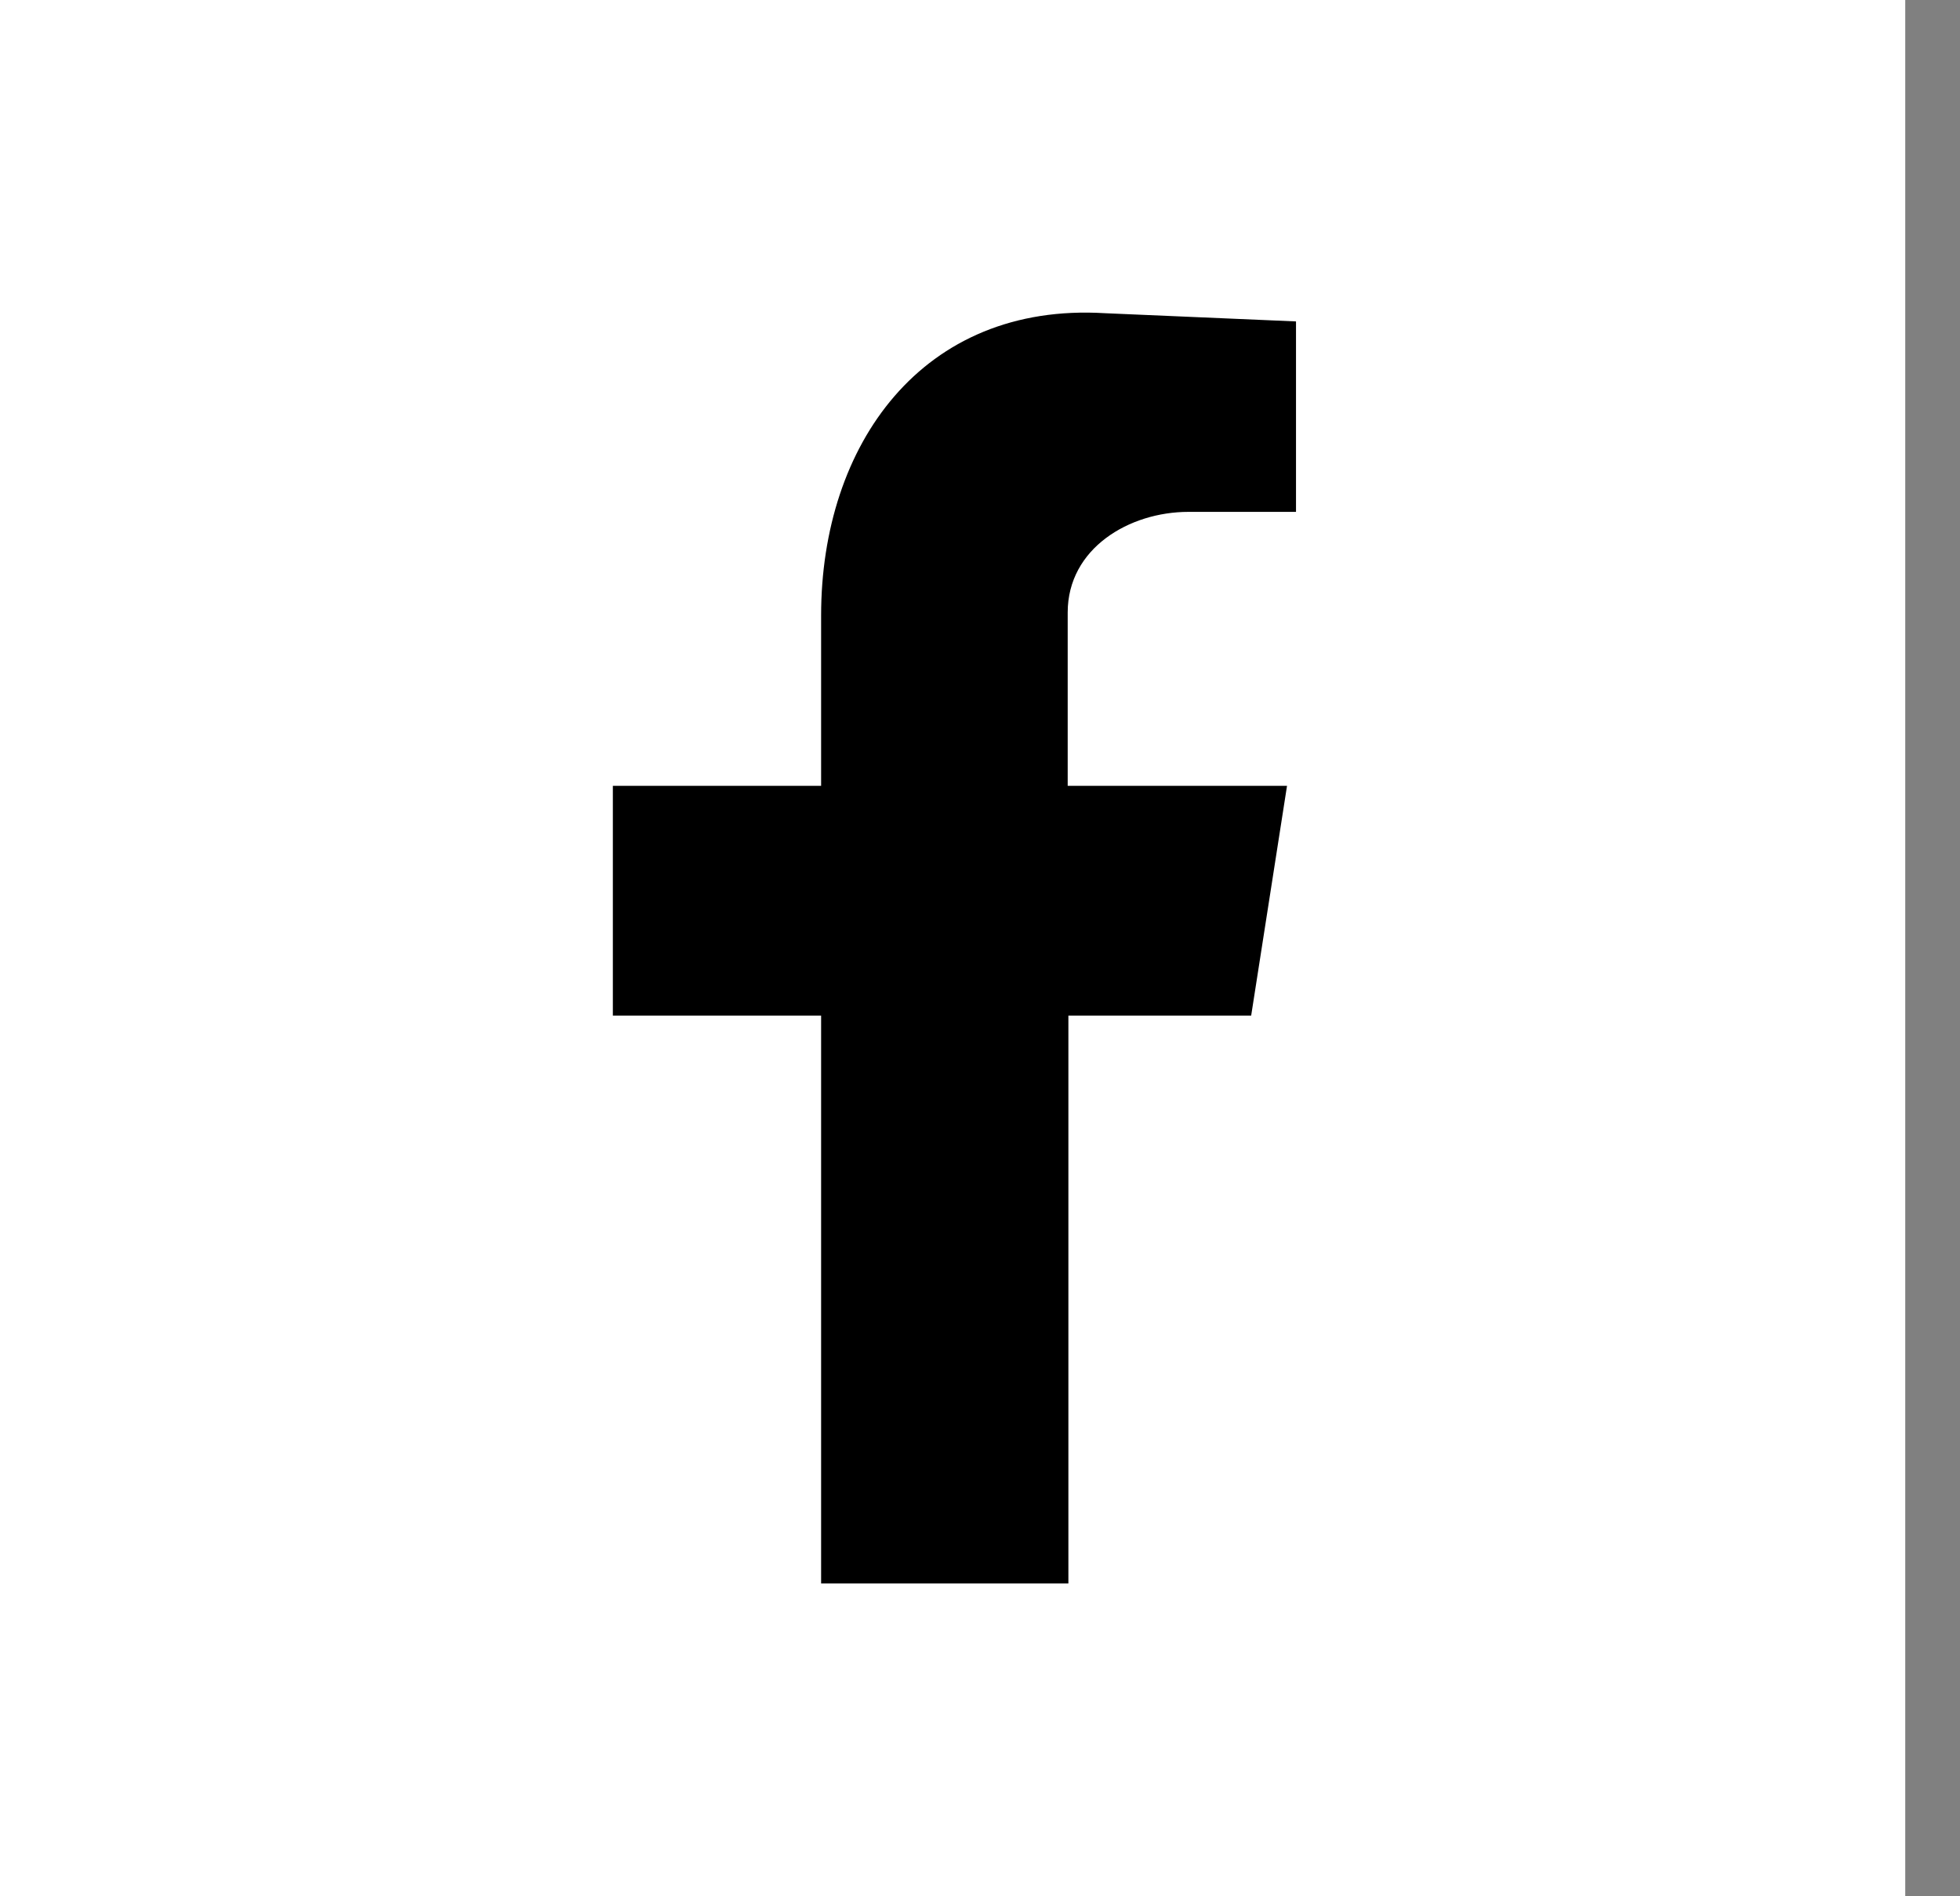 <svg width="31" height="30" viewBox="0 0 31 30" fill="none" xmlns="http://www.w3.org/2000/svg">
<rect x="0" y="0" width="31" height="30" fill="#808080" stroke="none"/>
<path d="M30.134 0H0V30H30.134V0Z" fill="white"/>
<path fill-rule="evenodd" clip-rule="evenodd" d="M12.987 25.051H16.898V16.067H19.789L20.356 12.432H16.887V9.69C16.887 8.674 17.862 8.098 18.797 8.098H20.498V5.085L17.476 4.955C14.585 4.78 12.987 7.037 12.987 9.735V12.432H9.693V16.067H12.987V25.051Z" fill="black"/>
</svg>
